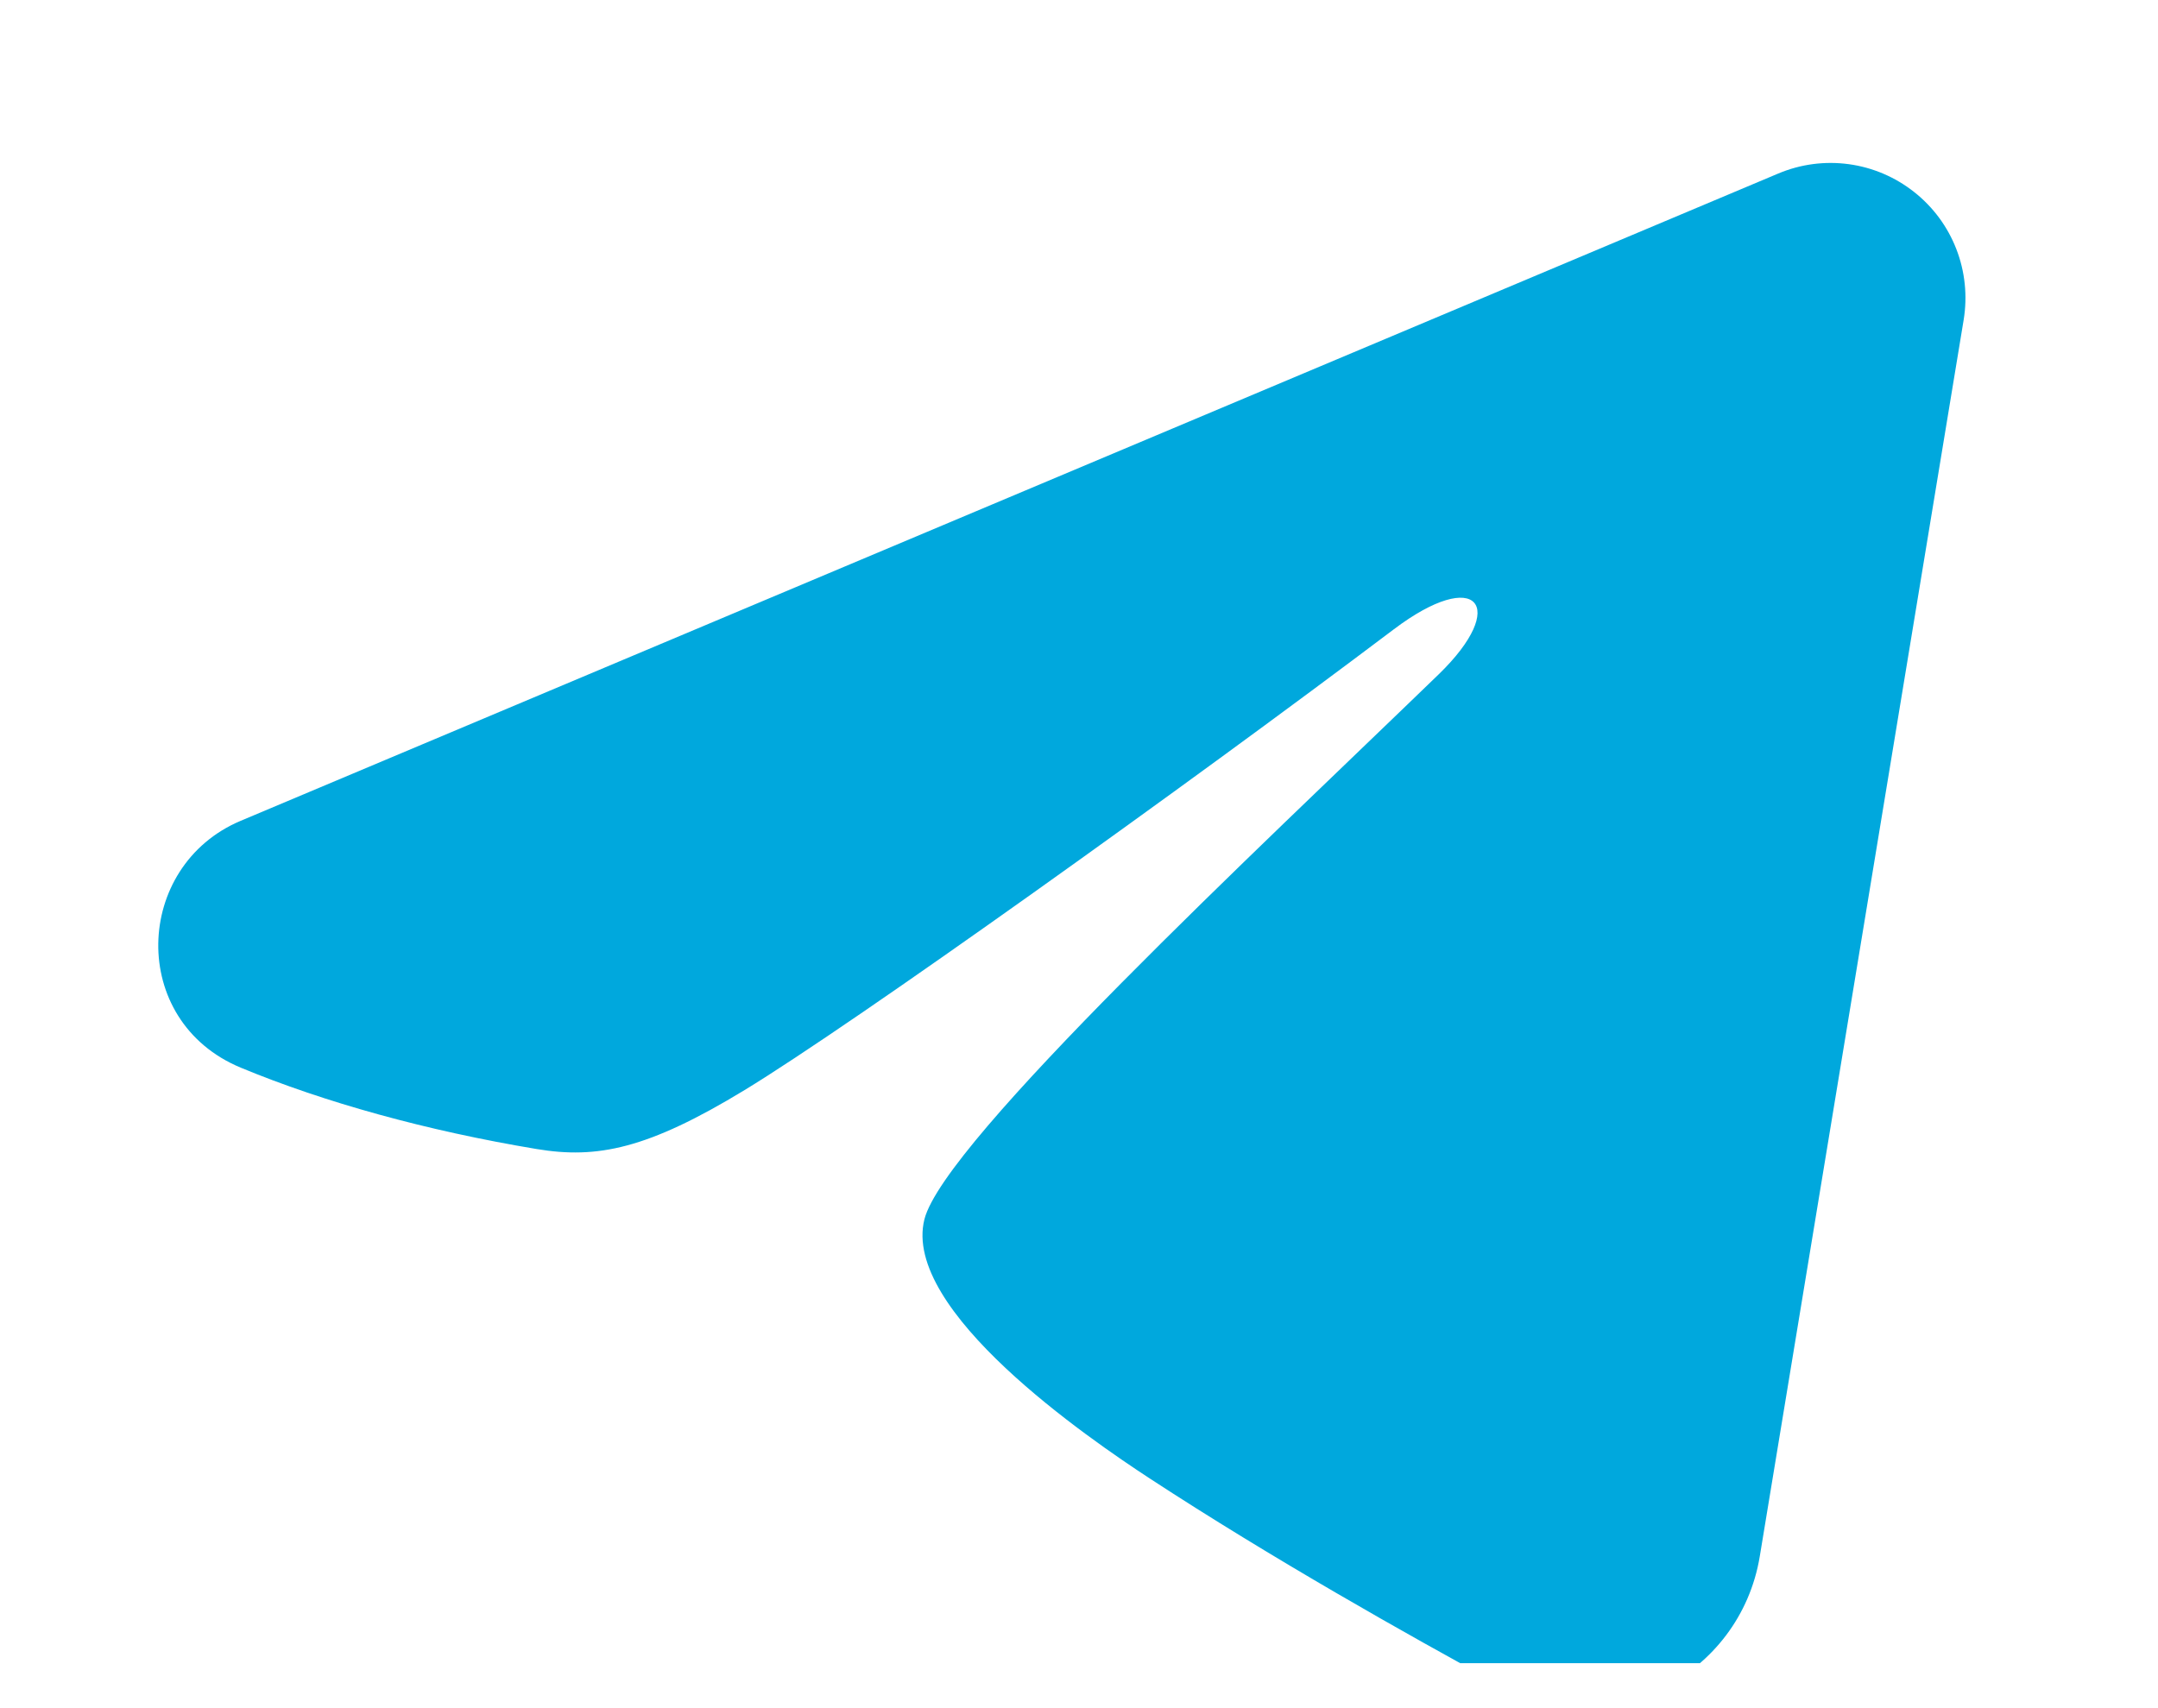 <svg width="24" height="19" viewBox="0 0 24 19" fill="none" xmlns="http://www.w3.org/2000/svg">
<rect width="24" height="19" fill="#1B1B1B"/>
<g id="gratitude page">
<rect width="1366" height="734" transform="translate(-120 -624)" fill="url(#paint0_linear_1055_561)"/>
<g id="Frame 1171277773">
<g id="Frame 1171277290">
<rect x="-20" y="-14" width="281" height="47" rx="12" fill="white"/>
<g id="mingcute:telegram-fill" clip-path="url(#clip0_1055_561)">
<g id="Group">
<path id="Vector" fill-rule="evenodd" clip-rule="evenodd" d="M19.777 1.93C20.024 1.826 20.294 1.79 20.56 1.826C20.826 1.862 21.077 1.969 21.287 2.135C21.498 2.301 21.66 2.52 21.757 2.77C21.854 3.02 21.882 3.291 21.839 3.556L19.571 17.313C19.351 18.64 17.895 19.401 16.678 18.74C15.66 18.187 14.148 17.335 12.788 16.446C12.108 16.001 10.025 14.576 10.281 13.562C10.501 12.695 14.001 9.437 16.001 7.5C16.786 6.739 16.428 6.3 15.501 7C13.198 8.738 9.503 11.381 8.281 12.125C7.203 12.781 6.641 12.893 5.969 12.781C4.743 12.577 3.606 12.261 2.678 11.876C1.424 11.356 1.485 9.632 2.677 9.13L19.777 1.93Z" fill="#00A8DD"/>
</g>
</g>
</g>
</g>
</g>
<defs>
<linearGradient id="paint0_linear_1055_561" x1="1714.47" y1="-108.023" x2="-99.233" y2="423.357" gradientUnits="userSpaceOnUse">
<stop stop-color="#1F1144"/>
<stop offset="0.981" stop-color="#372686"/>
</linearGradient>
<clipPath id="clip0_1055_561">
<rect width="24" height="18" fill="white" transform="translate(0 0.5)"/>
</clipPath>
</defs>
</svg>
